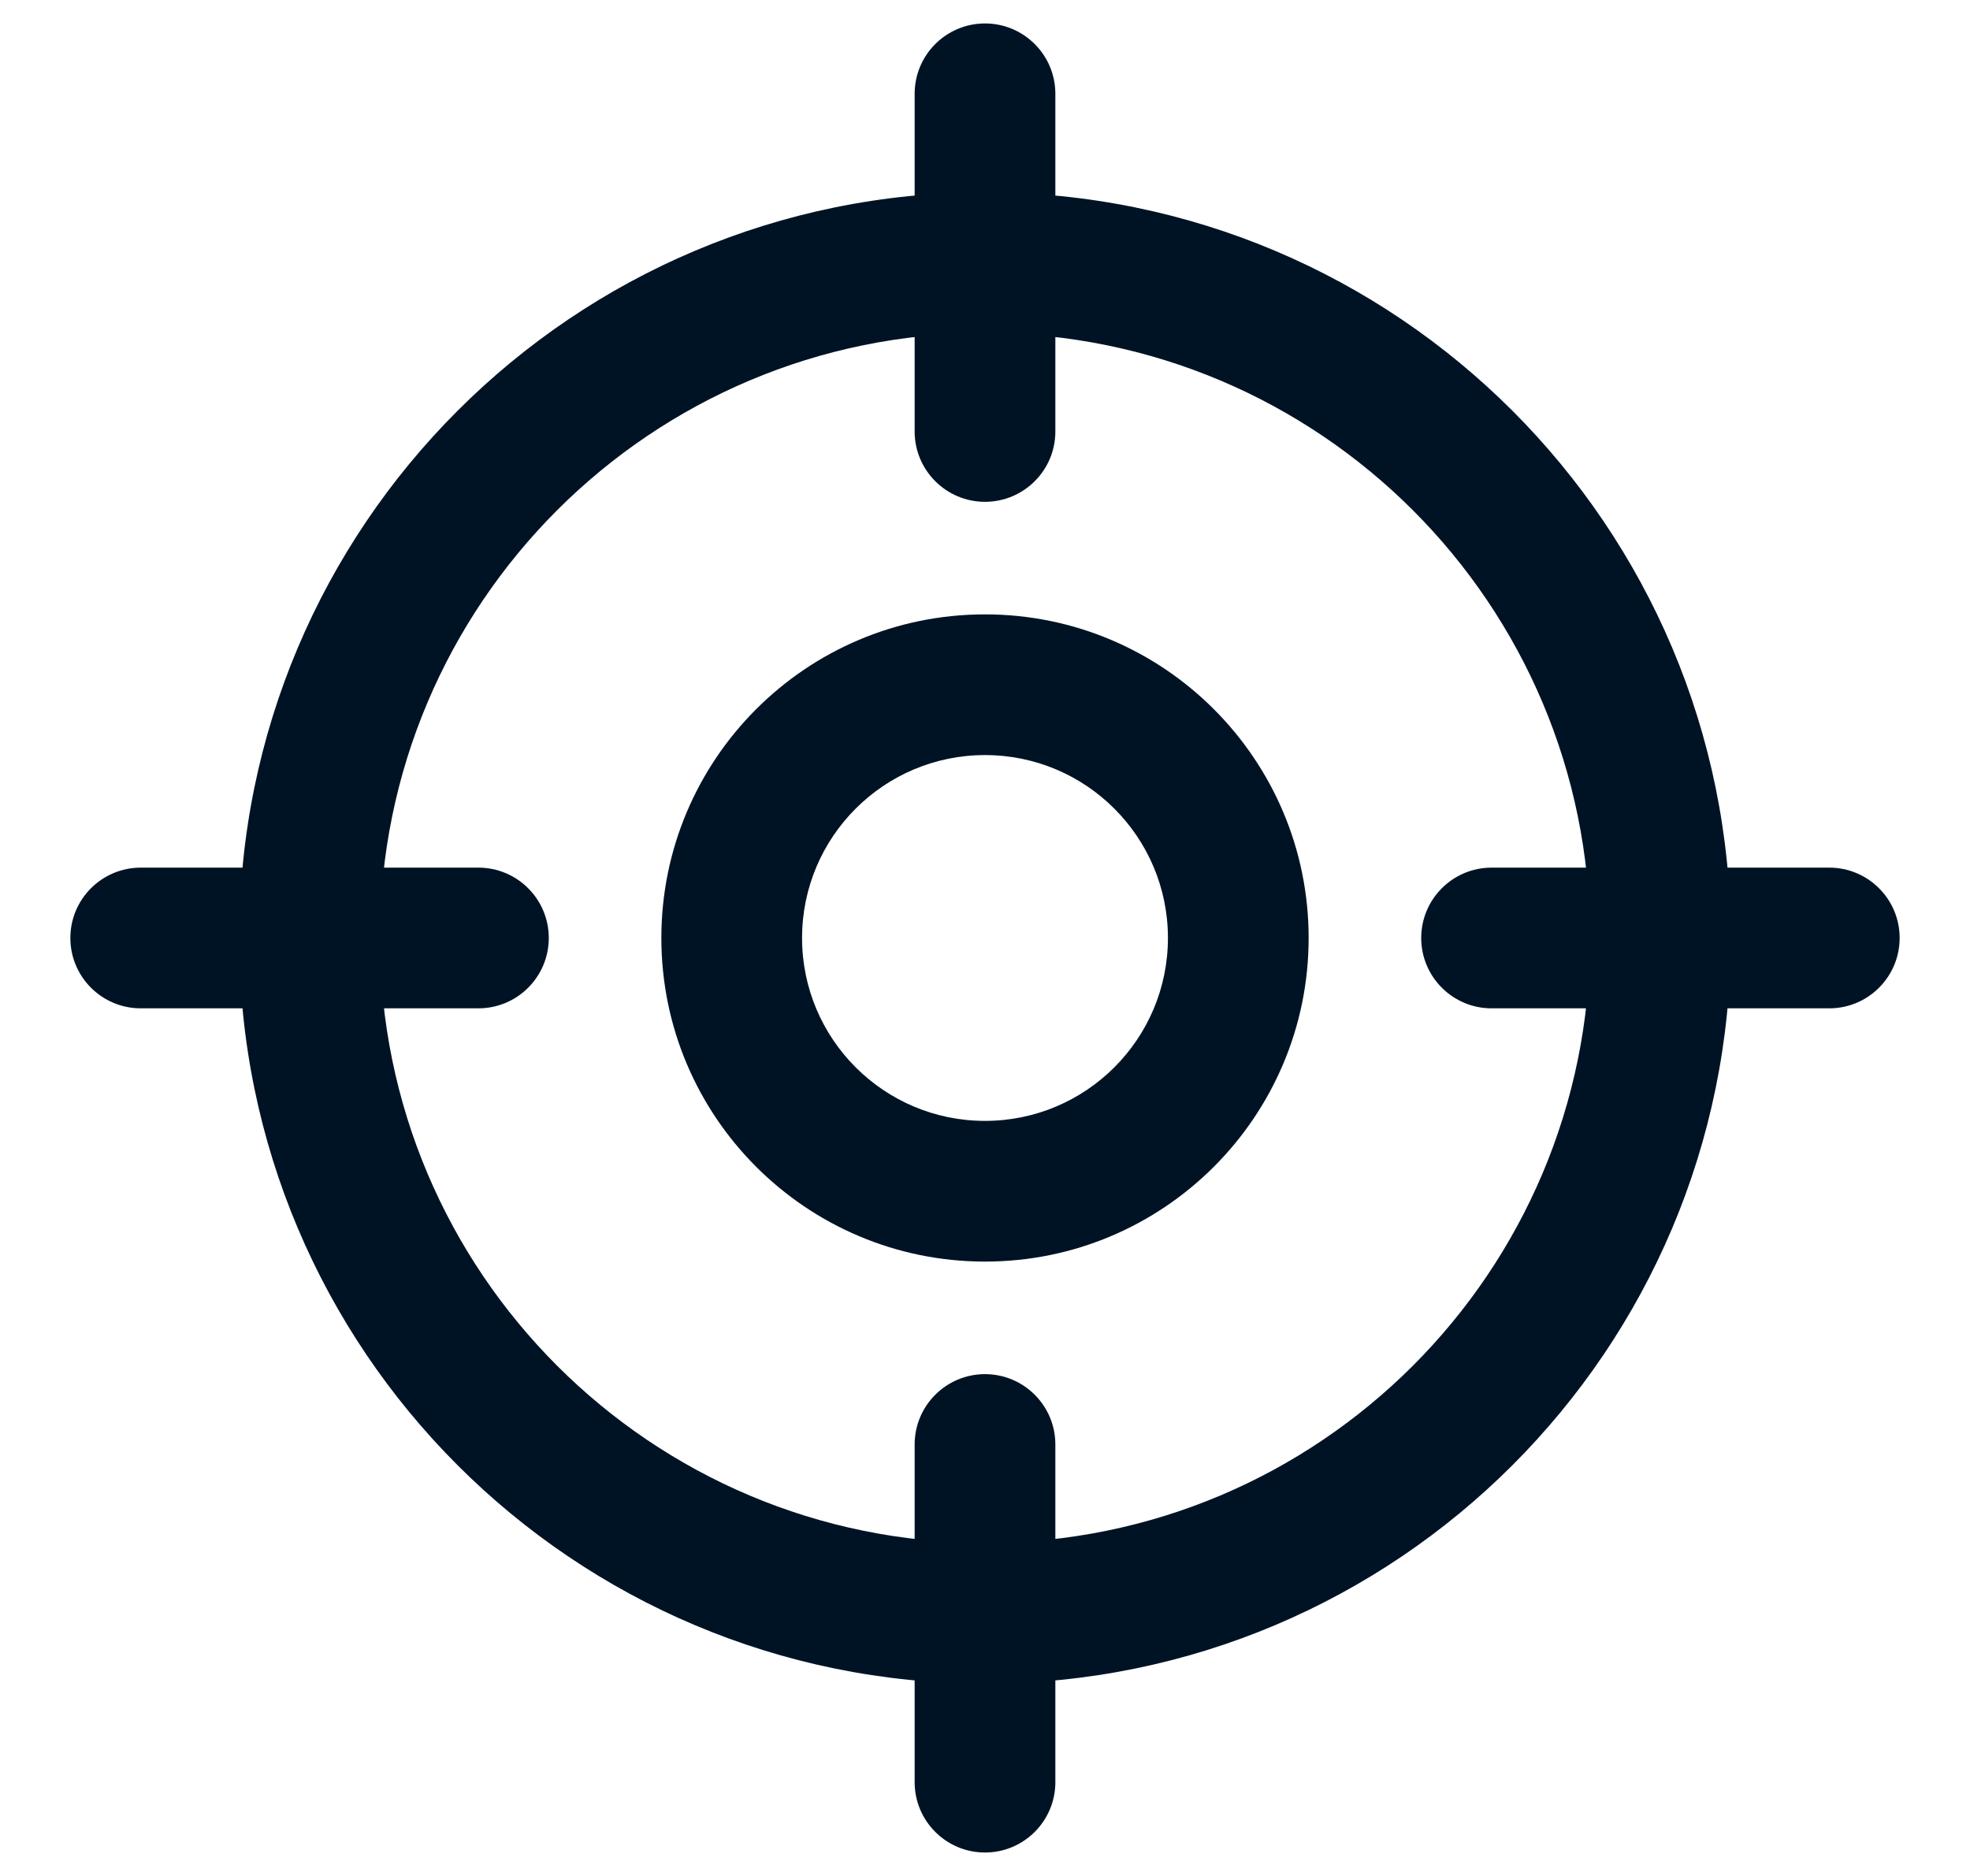 <svg width="21" height="20" viewBox="0 0 21 20" fill="none" xmlns="http://www.w3.org/2000/svg">
<path d="M9.75 4.6C9.75 5.014 10.086 5.35 10.5 5.35C10.914 5.35 11.25 5.014 11.25 4.6H9.75ZM11.25 1C11.25 0.586 10.914 0.25 10.5 0.25C10.086 0.25 9.75 0.586 9.75 1H11.25ZM9.75 19C9.75 19.414 10.086 19.75 10.5 19.75C10.914 19.75 11.25 19.414 11.25 19H9.75ZM11.25 15.4C11.25 14.986 10.914 14.65 10.5 14.65C10.086 14.65 9.75 14.986 9.75 15.4H11.25ZM15.9 9.25C15.486 9.25 15.15 9.586 15.15 10C15.15 10.414 15.486 10.75 15.9 10.75V9.25ZM19.5 10.75C19.914 10.75 20.25 10.414 20.25 10C20.25 9.586 19.914 9.25 19.5 9.25V10.75ZM1.5 9.25C1.086 9.25 0.75 9.586 0.75 10C0.75 10.414 1.086 10.75 1.5 10.75V9.25ZM5.1 10.75C5.514 10.75 5.85 10.414 5.85 10C5.85 9.586 5.514 9.25 5.1 9.25V10.75ZM16.95 10C16.95 13.562 14.062 16.45 10.5 16.45V17.95C14.891 17.95 18.45 14.391 18.45 10H16.95ZM10.5 16.45C6.938 16.45 4.05 13.562 4.05 10H2.55C2.55 14.391 6.109 17.95 10.5 17.95V16.45ZM4.05 10C4.05 6.438 6.938 3.55 10.5 3.55V2.05C6.109 2.05 2.55 5.609 2.55 10H4.05ZM10.5 3.55C14.062 3.55 16.95 6.438 16.95 10H18.45C18.45 5.609 14.891 2.05 10.5 2.05V3.55ZM11.25 4.6V1H9.75V4.6H11.25ZM11.25 19V15.4H9.75V19H11.25ZM15.9 10.75H19.5V9.25H15.9V10.75ZM1.5 10.75H5.1V9.25H1.5V10.75ZM12.45 10C12.45 11.077 11.577 11.95 10.5 11.95V13.45C12.405 13.45 13.95 11.905 13.95 10H12.45ZM10.5 11.95C9.423 11.95 8.55 11.077 8.55 10H7.05C7.05 11.905 8.595 13.45 10.5 13.45V11.95ZM8.55 10C8.55 8.923 9.423 8.05 10.5 8.05V6.55C8.595 6.55 7.05 8.095 7.05 10H8.55ZM10.5 8.05C11.577 8.05 12.45 8.923 12.45 10H13.95C13.95 8.095 12.405 6.55 10.5 6.55V8.05Z" fill="#001325"/>
</svg>
